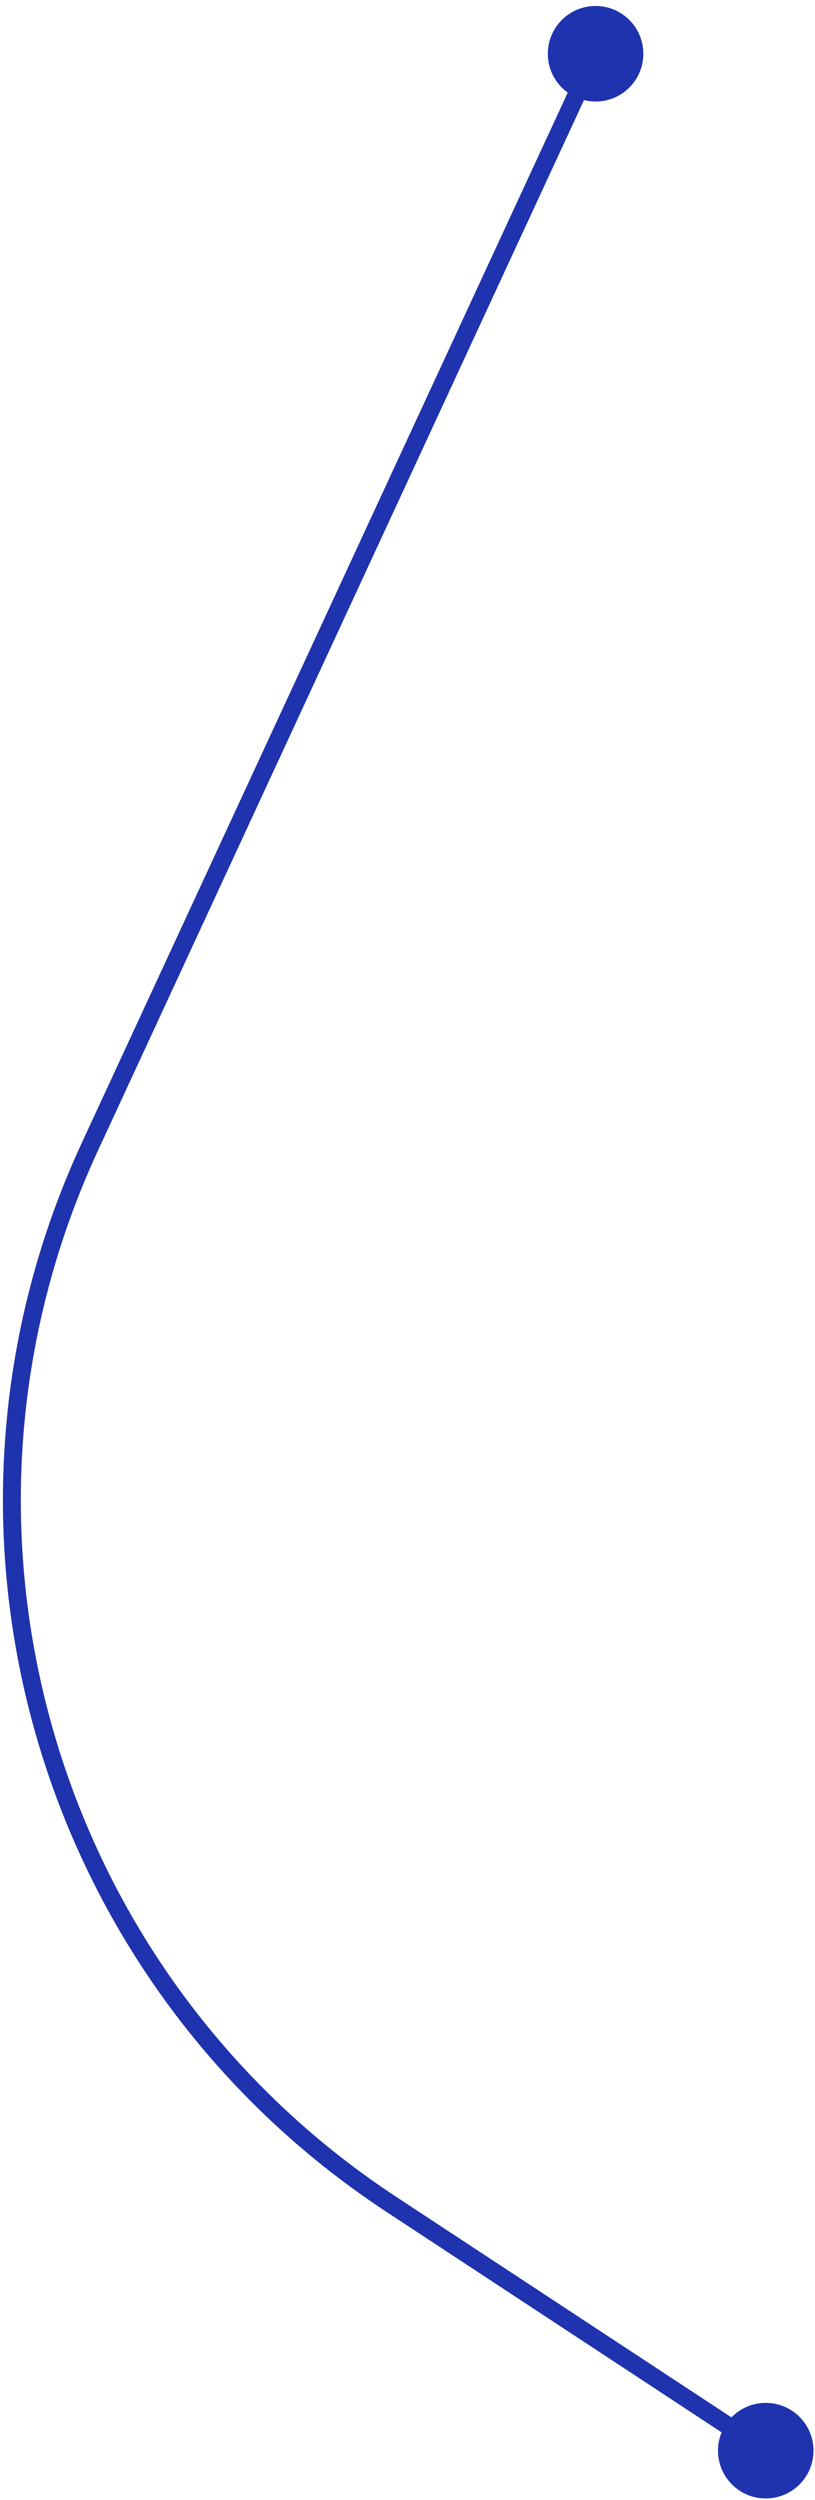 <?xml version="1.0" encoding="UTF-8"?> <svg xmlns="http://www.w3.org/2000/svg" width="91" height="279" viewBox="0 0 91 279" fill="none"><path d="M61.167 6C61.167 8.946 63.554 11.333 66.5 11.333C69.445 11.333 71.833 8.946 71.833 6C71.833 3.054 69.445 0.667 66.5 0.667C63.554 0.667 61.167 3.054 61.167 6ZM80.167 273.5C80.167 276.446 82.555 278.833 85.5 278.833C88.445 278.833 90.833 276.446 90.833 273.5C90.833 270.554 88.445 268.167 85.5 268.167C82.555 268.167 80.167 270.554 80.167 273.5ZM43.693 246.01L43.144 246.846L43.693 246.01ZM65.593 5.58L9.126 127.56L10.941 128.4L67.407 6.42L65.593 5.58ZM43.144 246.846L84.951 274.336L86.049 272.664L44.242 245.175L43.144 246.846ZM9.126 127.56C-10.64 170.259 3.828 220.995 43.144 246.846L44.242 245.175C5.755 219.868 -8.409 170.201 10.941 128.4L9.126 127.56Z" fill="#1F33AE"></path></svg> 